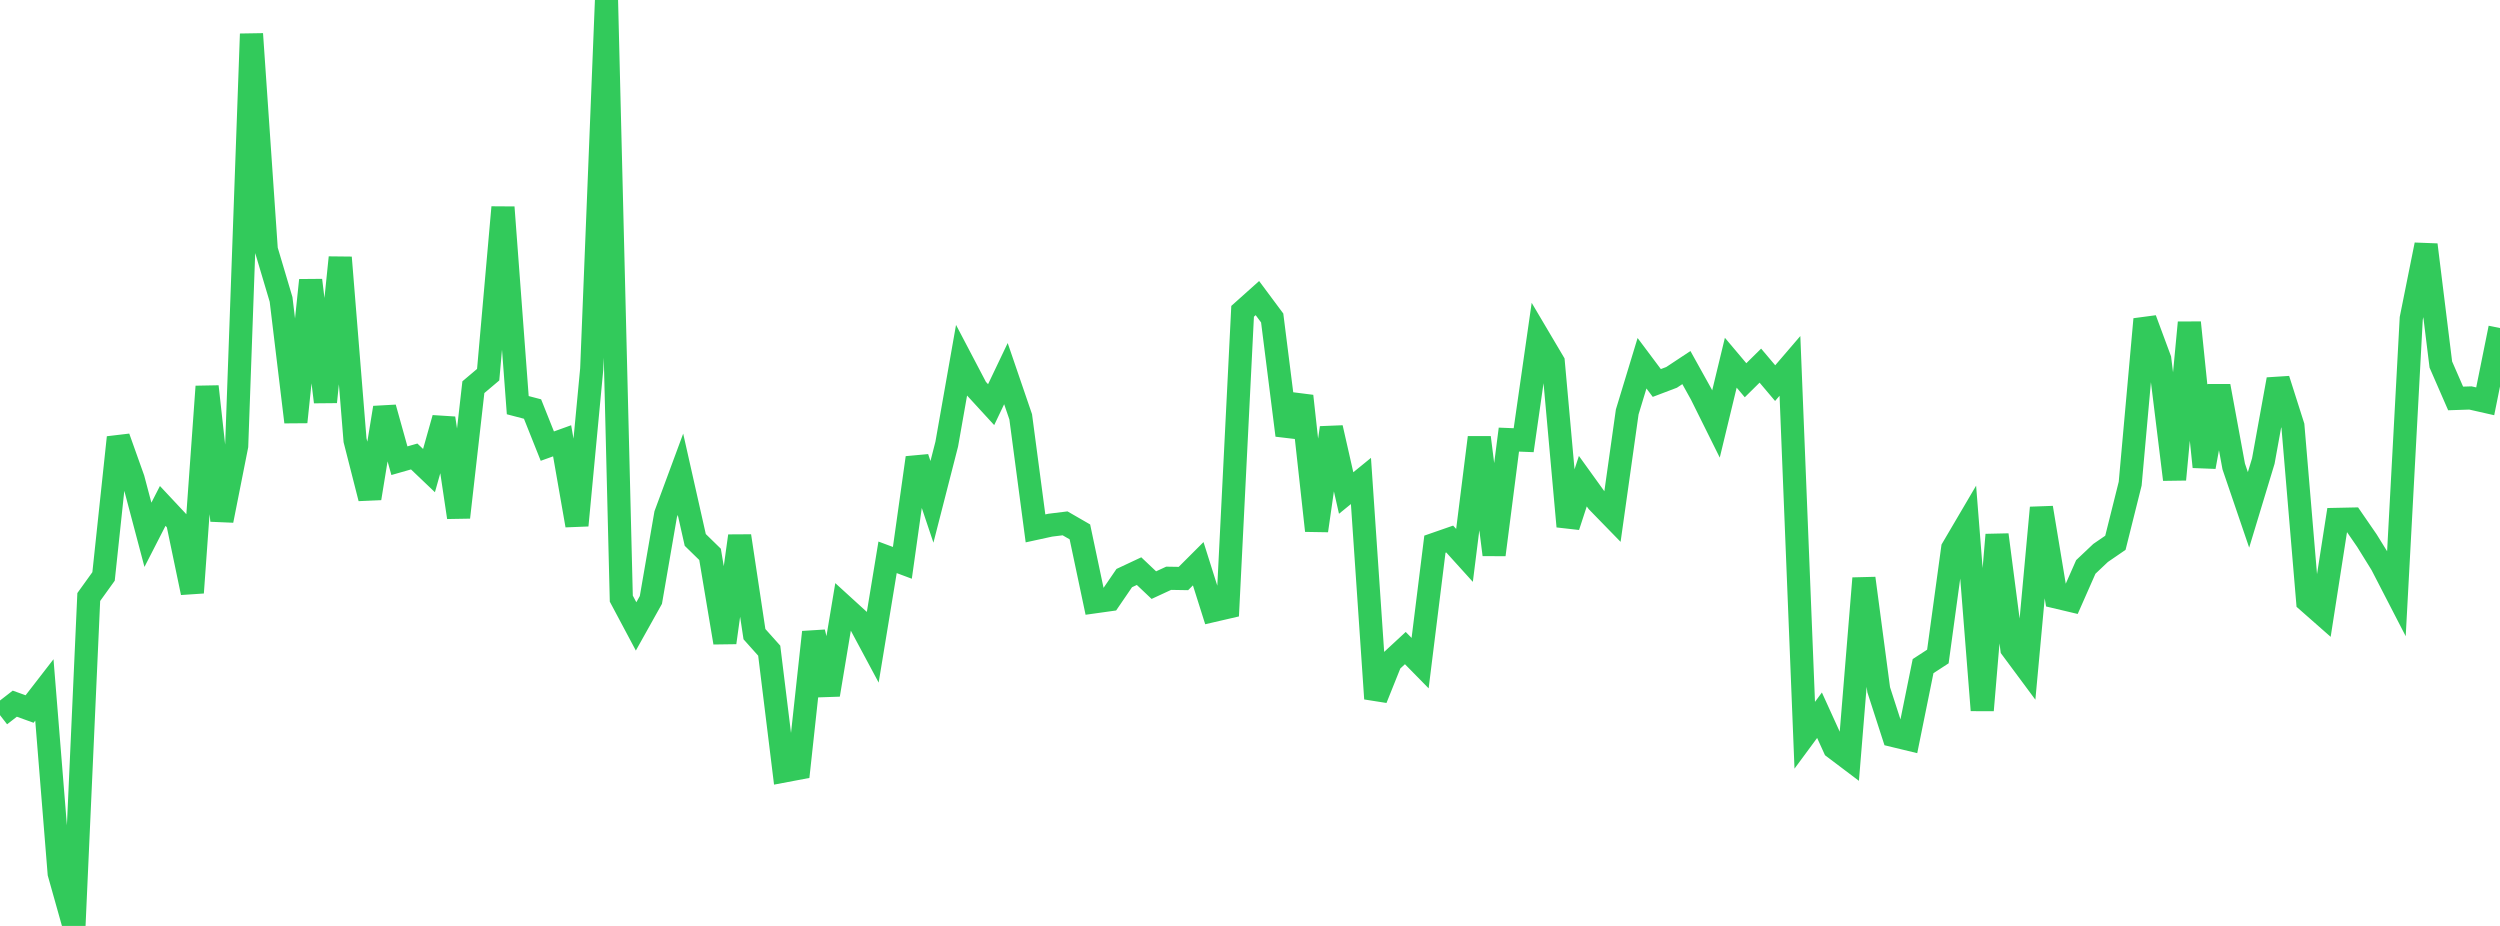 <?xml version="1.0" standalone="no"?>
<!DOCTYPE svg PUBLIC "-//W3C//DTD SVG 1.1//EN" "http://www.w3.org/Graphics/SVG/1.1/DTD/svg11.dtd">

<svg width="135" height="50" viewBox="0 0 135 50" preserveAspectRatio="none" 
  xmlns="http://www.w3.org/2000/svg"
  xmlns:xlink="http://www.w3.org/1999/xlink">


<polyline points="0.0, 38.618 0.799, 37.998 1.598, 38.287 2.396, 37.256 3.195, 47.16 3.994, 50.0 4.793, 32.239 5.592, 31.128 6.391, 23.623 7.189, 25.862 7.988, 28.879 8.787, 27.32 9.586, 28.174 10.385, 32.004 11.183, 20.872 11.982, 28.107 12.781, 24.077 13.58, 1.832 14.379, 13.485 15.178, 16.17 15.976, 22.789 16.775, 15.133 17.574, 21.705 18.373, 13.906 19.172, 23.774 19.97, 26.908 20.769, 22.016 21.568, 24.878 22.367, 24.65 23.166, 25.412 23.964, 22.583 24.763, 27.936 25.562, 20.908 26.361, 20.233 27.16, 11.194 27.959, 21.879 28.757, 22.088 29.556, 24.091 30.355, 23.803 31.154, 28.371 31.953, 19.925 32.751, 0.0 33.55, 32.326 34.349, 33.826 35.148, 32.396 35.947, 27.771 36.746, 25.612 37.544, 29.156 38.343, 29.936 39.142, 34.7 39.941, 28.943 40.74, 34.244 41.538, 35.136 42.337, 41.632 43.136, 41.481 43.935, 34.137 44.734, 37.517 45.533, 32.725 46.331, 33.453 47.13, 34.944 47.929, 30.095 48.728, 30.394 49.527, 24.719 50.325, 27.1 51.124, 23.983 51.923, 19.457 52.722, 20.98 53.521, 21.851 54.32, 20.176 55.118, 22.509 55.917, 28.533 56.716, 28.359 57.515, 28.261 58.314, 28.722 59.112, 32.497 59.911, 32.385 60.71, 31.216 61.509, 30.841 62.308, 31.597 63.107, 31.227 63.905, 31.24 64.704, 30.441 65.503, 32.97 66.302, 32.785 67.101, 16.811 67.899, 16.097 68.698, 17.171 69.497, 23.504 70.296, 21.388 71.095, 28.654 71.893, 23.101 72.692, 26.623 73.491, 25.972 74.29, 37.728 75.089, 35.736 75.888, 34.996 76.686, 35.809 77.485, 29.386 78.284, 29.108 79.083, 29.991 79.882, 23.626 80.68, 29.954 81.479, 23.739 82.278, 23.771 83.077, 18.2 83.876, 19.551 84.675, 28.425 85.473, 25.983 86.272, 27.092 87.071, 27.912 87.87, 22.244 88.669, 19.615 89.467, 20.681 90.266, 20.378 91.065, 19.849 91.864, 21.287 92.663, 22.895 93.462, 19.587 94.26, 20.533 95.059, 19.744 95.858, 20.689 96.657, 19.758 97.456, 39.704 98.254, 38.622 99.053, 40.379 99.852, 40.982 100.651, 31.229 101.45, 37.247 102.249, 39.718 103.047, 39.911 103.846, 35.971 104.645, 35.451 105.444, 29.614 106.243, 28.254 107.041, 38.353 107.84, 28.879 108.639, 35.021 109.438, 36.098 110.237, 27.418 111.036, 32.237 111.834, 32.426 112.633, 30.615 113.432, 29.859 114.231, 29.311 115.03, 26.117 115.828, 17.239 116.627, 19.396 117.426, 25.892 118.225, 17.419 119.024, 25.21 119.822, 20.85 120.621, 25.189 121.42, 27.532 122.219, 24.895 123.018, 20.488 123.817, 22.999 124.615, 32.465 125.414, 33.168 126.213, 28.047 127.012, 28.03 127.811, 29.19 128.609, 30.478 129.408, 32.025 130.207, 17.195 131.006, 13.219 131.805, 19.684 132.604, 21.516 133.402, 21.49 134.201, 21.671 135.0, 17.713" fill="none" stroke="#32ca5b" stroke-width="1.25"/>

</svg>